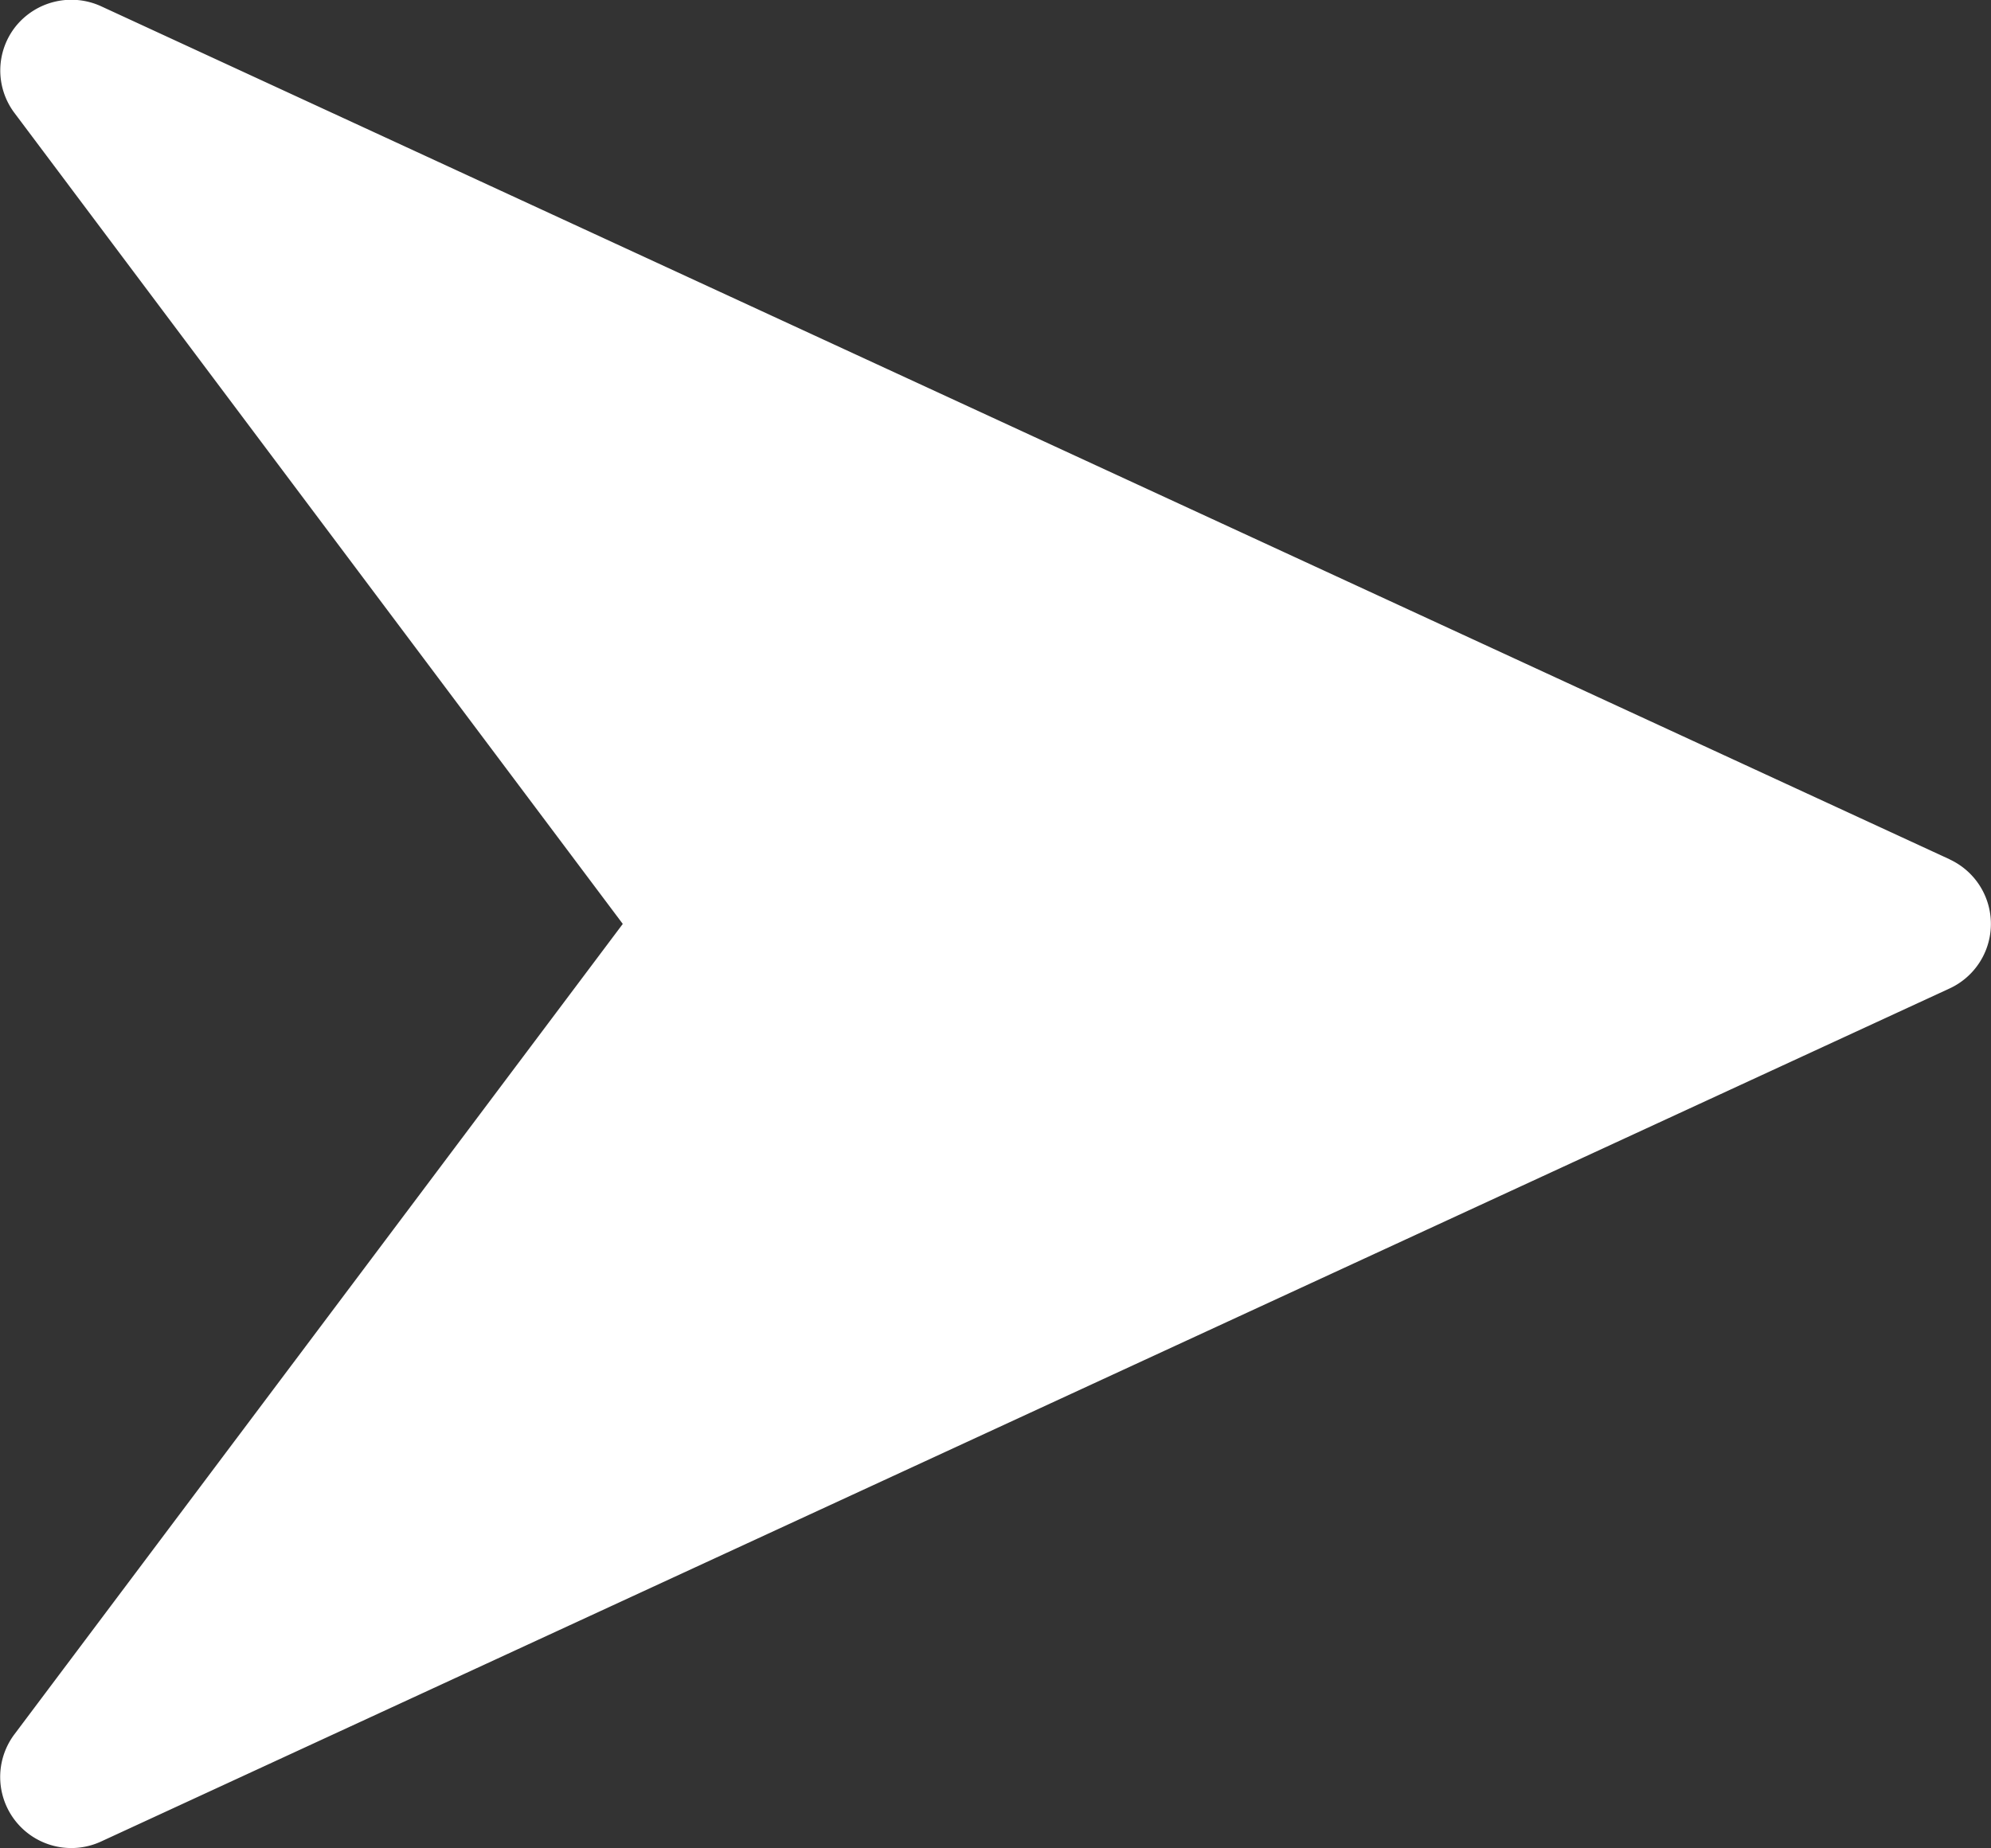 <?xml version="1.0" encoding="UTF-8"?>
<svg xmlns="http://www.w3.org/2000/svg" width="11.509" height="10.686" viewBox="0 0 11.509 10.686">
  <rect x="0" y="0" width="11.509" height="10.686" fill="#333333" stroke="none"/>
  <g id="right-arrow" transform="translate(0 -16.021)">
    <g id="Group_6" data-name="Group 6" transform="translate(0 16.02)">
      <path id="Path_71" data-name="Path 71" d="M11.271,20.99.584,16.057a.413.413,0,0,0-.492.115.409.409,0,0,0-.01.5L3.6,21.363.083,26.049a.411.411,0,0,0,.5.62L11.27,21.736a.411.411,0,0,0,0-.746Z" transform="translate(0 -16.02)" fill="#fff"></path>
    </g>
  </g>
</svg>
